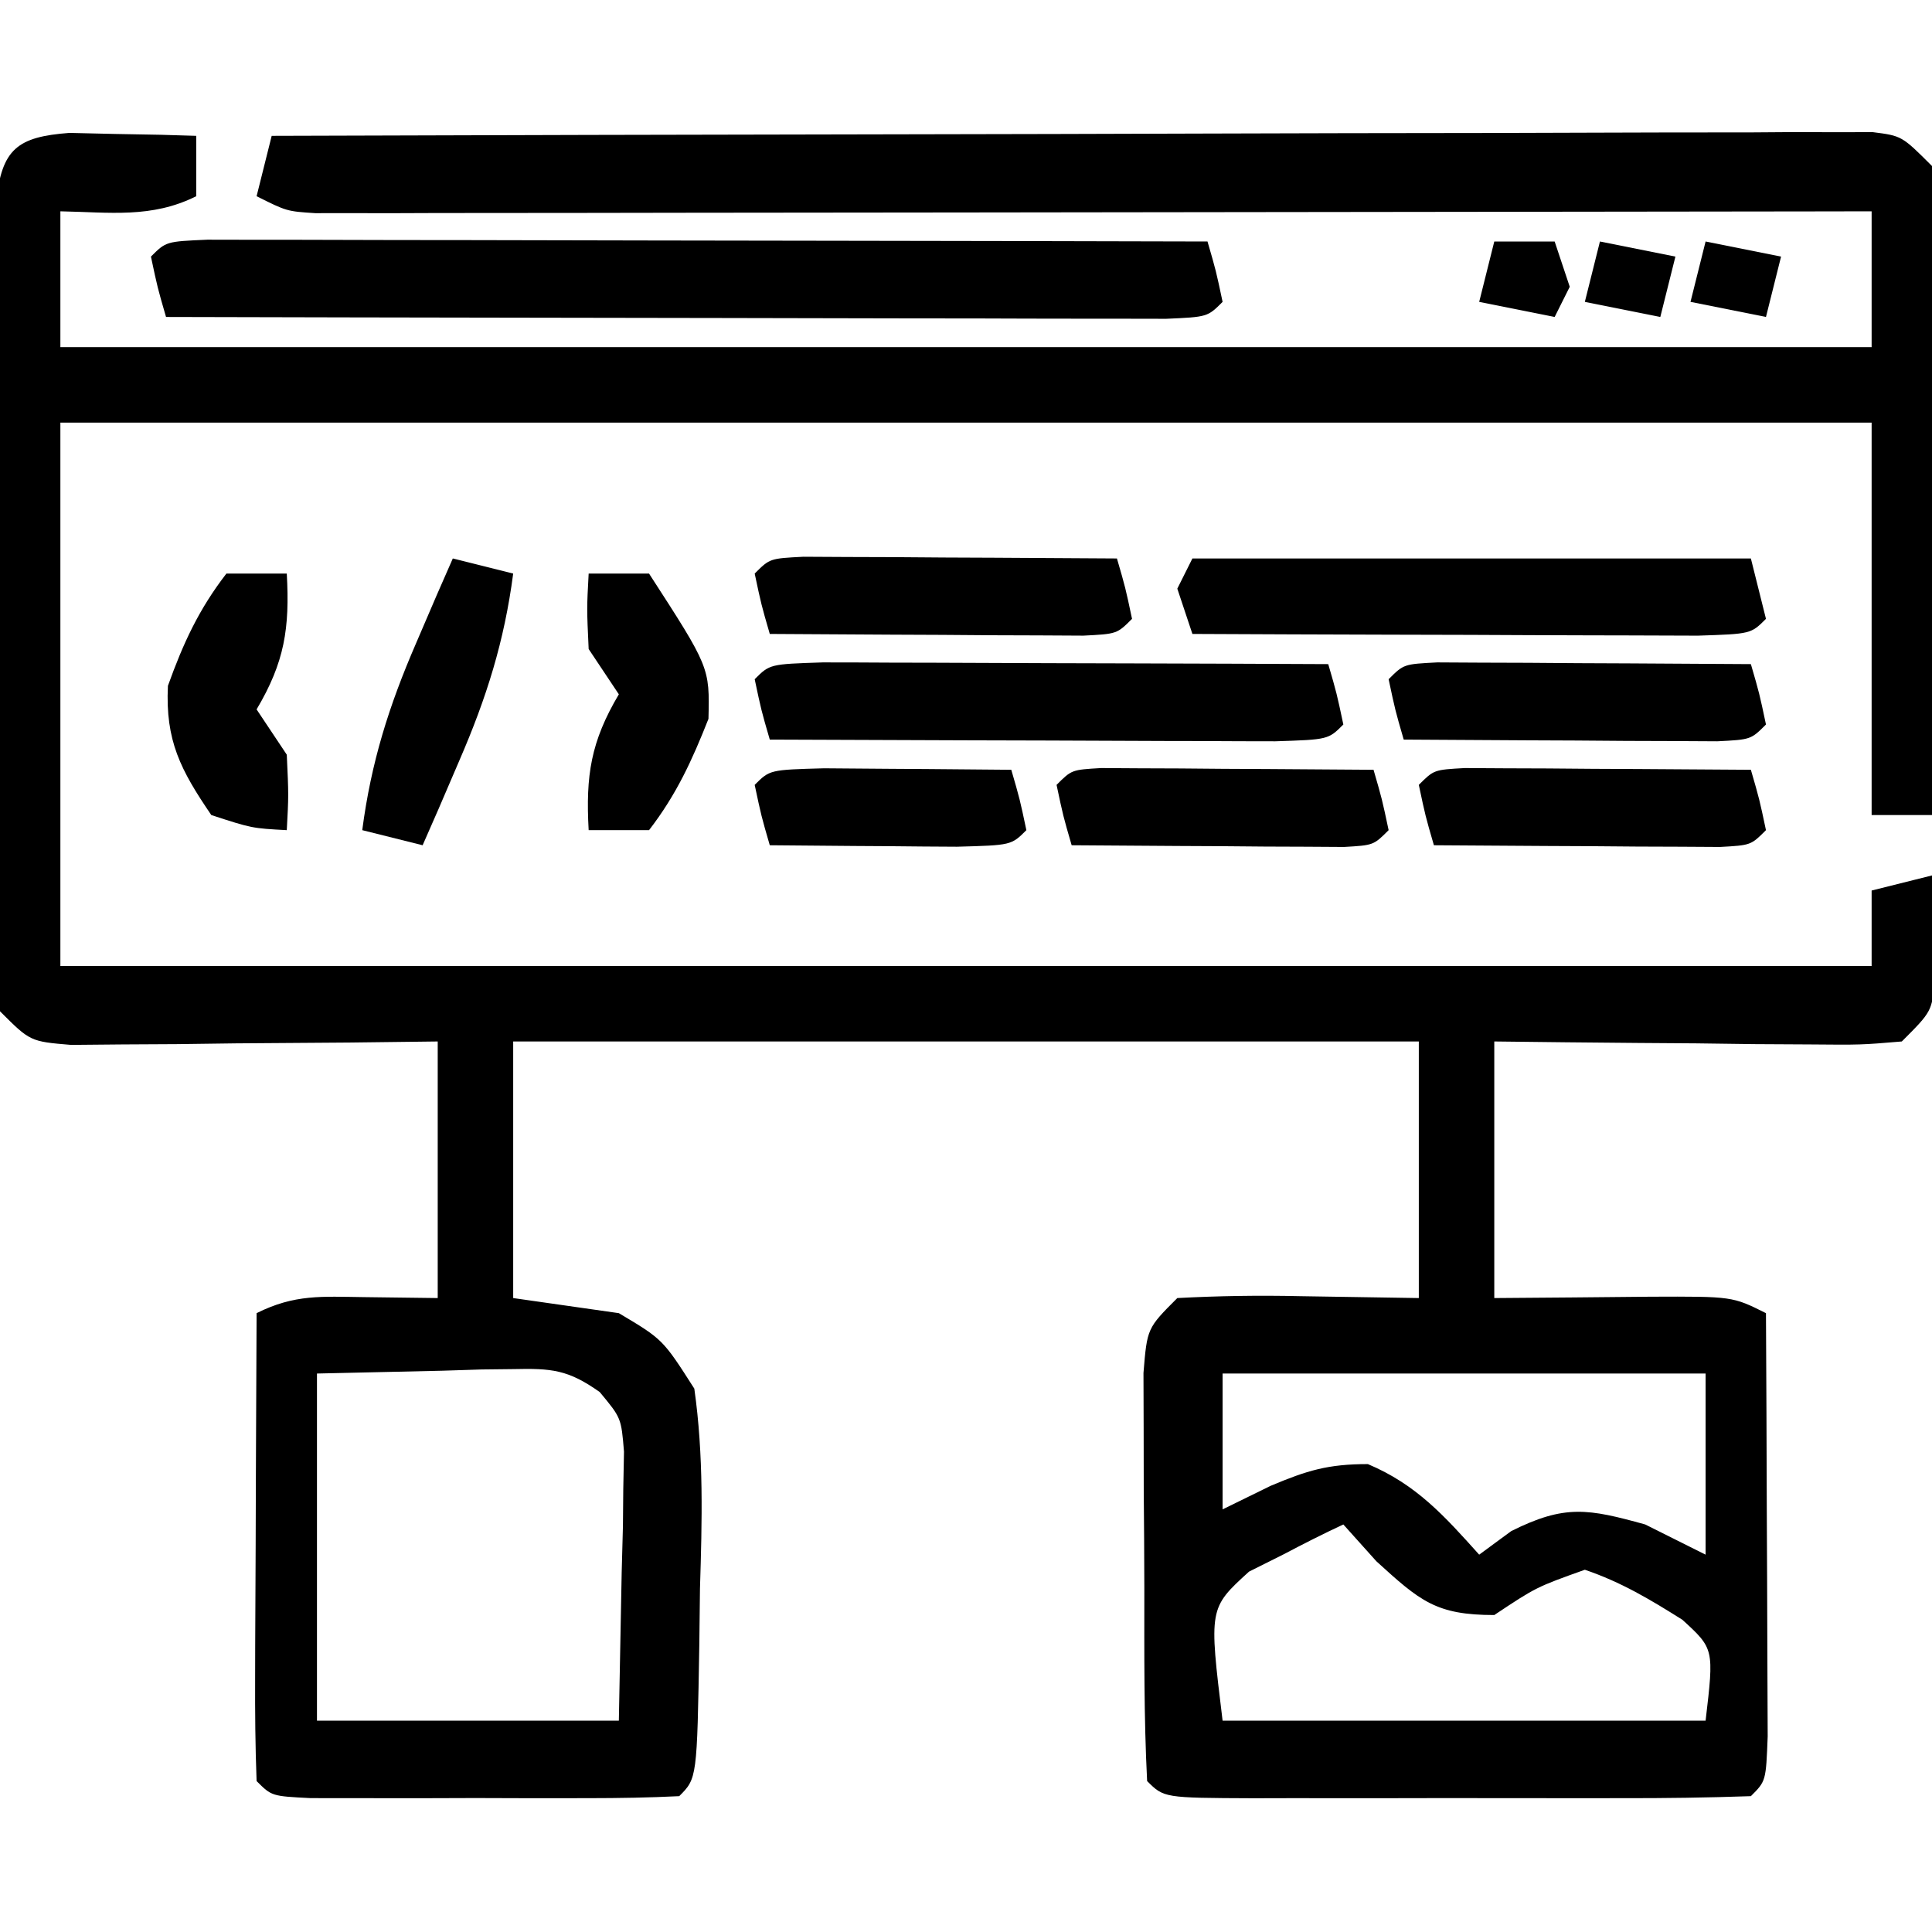 <?xml version="1.0" encoding="UTF-8"?>
<svg version="1.1" xmlns="http://www.w3.org/2000/svg" width="128" height="128">
<path d="M0 0 C0.998 0.023 1.995 0.046 3.023 0.07 C4.528 0.097 4.528 0.097 6.062 0.125 C6.833 0.148 7.604 0.171 8.398 0.195 C8.398 1.515 8.398 2.835 8.398 4.195 C5.442 5.674 2.656 5.256 -0.602 5.195 C-0.602 8.165 -0.602 11.135 -0.602 14.195 C38.998 14.195 78.598 14.195 119.398 14.195 C119.398 11.225 119.398 8.255 119.398 5.195 C117.432 5.199 117.432 5.199 115.426 5.202 C103.094 5.222 90.763 5.237 78.431 5.247 C72.091 5.252 65.75 5.259 59.41 5.271 C53.296 5.282 47.182 5.288 41.067 5.29 C38.73 5.292 36.393 5.296 34.055 5.301 C30.792 5.308 27.528 5.309 24.264 5.309 C22.802 5.314 22.802 5.314 21.311 5.32 C20.424 5.318 19.538 5.317 18.625 5.316 C17.466 5.317 17.466 5.317 16.284 5.318 C14.398 5.195 14.398 5.195 12.398 4.195 C12.728 2.875 13.058 1.555 13.398 0.195 C27.445 0.149 41.492 0.113 55.539 0.092 C62.061 0.081 68.583 0.067 75.105 0.044 C81.394 0.023 87.684 0.011 93.973 0.006 C96.377 0.002 98.782 -0.005 101.186 -0.016 C104.543 -0.031 107.9 -0.033 111.257 -0.032 C112.26 -0.039 113.263 -0.046 114.296 -0.054 C115.207 -0.051 116.119 -0.048 117.058 -0.045 C117.852 -0.047 118.647 -0.049 119.466 -0.051 C121.398 0.195 121.398 0.195 123.398 2.195 C123.639 4.068 123.639 4.068 123.625 6.37 C123.625 7.661 123.625 7.661 123.625 8.978 C123.615 9.908 123.604 10.838 123.594 11.797 C123.591 12.748 123.588 13.7 123.585 14.681 C123.574 17.727 123.549 20.774 123.523 23.82 C123.513 25.883 123.504 27.945 123.496 30.008 C123.474 35.07 123.439 40.133 123.398 45.195 C122.078 45.195 120.758 45.195 119.398 45.195 C119.398 36.615 119.398 28.035 119.398 19.195 C79.798 19.195 40.198 19.195 -0.602 19.195 C-0.602 31.075 -0.602 42.955 -0.602 55.195 C38.998 55.195 78.598 55.195 119.398 55.195 C119.398 53.545 119.398 51.895 119.398 50.195 C120.718 49.865 122.038 49.535 123.398 49.195 C123.452 50.653 123.491 52.112 123.523 53.57 C123.547 54.382 123.57 55.195 123.594 56.031 C123.398 58.195 123.398 58.195 121.398 60.195 C118.693 60.422 118.693 60.422 115.297 60.391 C114.085 60.384 112.873 60.378 111.625 60.371 C110.354 60.354 109.083 60.338 107.773 60.32 C106.495 60.311 105.216 60.302 103.898 60.293 C100.732 60.269 97.565 60.233 94.398 60.195 C94.398 65.805 94.398 71.415 94.398 77.195 C99.574 77.156 99.574 77.156 104.75 77.105 C110.176 77.084 110.176 77.084 112.398 78.195 C112.423 82.592 112.441 86.988 112.453 91.385 C112.458 92.882 112.465 94.379 112.474 95.875 C112.486 98.022 112.492 100.169 112.496 102.316 C112.501 103.61 112.507 104.903 112.512 106.236 C112.398 109.195 112.398 109.195 111.398 110.195 C108.526 110.296 105.678 110.335 102.805 110.328 C101.943 110.329 101.081 110.33 100.193 110.331 C98.367 110.332 96.541 110.33 94.715 110.326 C91.91 110.32 89.106 110.326 86.301 110.332 C84.531 110.331 82.762 110.33 80.992 110.328 C80.147 110.33 79.303 110.332 78.432 110.334 C72.513 110.31 72.513 110.31 71.398 109.195 C71.18 104.938 71.213 100.675 71.213 96.412 C71.211 94.27 71.193 92.128 71.174 89.986 C71.171 88.63 71.169 87.274 71.168 85.918 C71.164 84.678 71.16 83.438 71.156 82.16 C71.398 79.195 71.398 79.195 73.398 77.195 C76.152 77.05 78.776 77.009 81.523 77.07 C85.422 77.132 85.422 77.132 89.398 77.195 C89.398 71.585 89.398 65.975 89.398 60.195 C69.598 60.195 49.798 60.195 29.398 60.195 C29.398 65.805 29.398 71.415 29.398 77.195 C31.708 77.525 34.018 77.855 36.398 78.195 C39.312 79.93 39.312 79.93 41.398 83.195 C42.027 87.628 41.913 91.978 41.773 96.445 C41.759 97.654 41.745 98.864 41.73 100.109 C41.58 109.013 41.58 109.013 40.398 110.195 C38.411 110.295 36.42 110.326 34.43 110.328 C32.614 110.33 32.614 110.33 30.762 110.332 C29.487 110.328 28.212 110.324 26.898 110.32 C25.624 110.324 24.349 110.328 23.035 110.332 C21.825 110.331 20.614 110.329 19.367 110.328 C18.248 110.327 17.128 110.326 15.975 110.325 C13.398 110.195 13.398 110.195 12.398 109.195 C12.311 106.904 12.291 104.61 12.301 102.316 C12.302 101.63 12.304 100.943 12.305 100.236 C12.311 98.035 12.323 95.834 12.336 93.633 C12.341 92.144 12.346 90.655 12.35 89.166 C12.361 85.509 12.378 81.852 12.398 78.195 C14.923 76.933 16.71 77.097 19.523 77.133 C21.132 77.153 22.741 77.174 24.398 77.195 C24.398 71.585 24.398 65.975 24.398 60.195 C21.51 60.23 21.51 60.23 18.562 60.266 C16.049 60.284 13.536 60.303 11.023 60.32 C9.752 60.337 8.481 60.354 7.172 60.371 C5.96 60.378 4.748 60.384 3.5 60.391 C2.379 60.401 1.259 60.412 0.104 60.422 C-2.602 60.195 -2.602 60.195 -4.602 58.195 C-4.856 55.842 -4.856 55.842 -4.86 52.859 C-4.867 51.745 -4.873 50.63 -4.879 49.482 C-4.875 48.274 -4.871 47.065 -4.867 45.82 C-4.869 44.585 -4.871 43.35 -4.873 42.077 C-4.875 38.789 -4.867 35.502 -4.855 32.215 C-4.852 30.197 -4.855 28.18 -4.862 26.162 C-4.875 22.298 -4.873 18.434 -4.867 14.57 C-4.871 13.362 -4.875 12.154 -4.879 10.909 C-4.873 9.794 -4.867 8.68 -4.86 7.531 C-4.859 6.547 -4.857 5.563 -4.856 4.548 C-4.479 1.063 -3.458 0.26 0 0 Z M16.398 82.195 C16.398 89.785 16.398 97.375 16.398 105.195 C22.998 105.195 29.598 105.195 36.398 105.195 C36.46 101.957 36.522 98.719 36.586 95.383 C36.613 94.366 36.641 93.349 36.669 92.302 C36.68 91.095 36.68 91.095 36.691 89.863 C36.707 89.041 36.723 88.219 36.739 87.372 C36.556 85.135 36.556 85.135 35.131 83.422 C33.026 81.932 31.944 81.845 29.387 81.902 C28.704 81.91 28.021 81.917 27.318 81.925 C26.027 81.966 26.027 81.966 24.711 82.008 C21.968 82.07 19.225 82.132 16.398 82.195 Z M76.398 82.195 C76.398 85.165 76.398 88.135 76.398 91.195 C77.45 90.68 78.502 90.164 79.586 89.633 C81.998 88.619 83.366 88.195 86.023 88.195 C89.232 89.546 91.095 91.629 93.398 94.195 C94.1 93.68 94.801 93.164 95.523 92.633 C99.077 90.856 100.622 91.151 104.398 92.195 C105.718 92.855 107.038 93.515 108.398 94.195 C108.398 90.235 108.398 86.275 108.398 82.195 C97.838 82.195 87.278 82.195 76.398 82.195 Z M84.398 92.195 C83.046 92.823 81.717 93.5 80.398 94.195 C79.285 94.752 79.285 94.752 78.148 95.32 C75.489 97.743 75.489 97.743 76.398 105.195 C86.958 105.195 97.518 105.195 108.398 105.195 C108.96 100.43 108.96 100.43 106.859 98.508 C104.715 97.159 102.801 96.012 100.398 95.195 C97.181 96.345 97.181 96.345 94.398 98.195 C90.538 98.195 89.484 97.273 86.586 94.633 C85.864 93.828 85.142 93.024 84.398 92.195 Z " fill="#000000" transform="translate(4.602,8.805)"/>
<path d="M0 0 C1.224 0.002 2.447 0.004 3.708 0.007 C4.717 0.007 4.717 0.007 5.748 0.006 C7.982 0.007 10.217 0.015 12.452 0.023 C13.997 0.024 15.543 0.026 17.088 0.027 C21.164 0.031 25.239 0.041 29.315 0.052 C33.47 0.062 37.626 0.066 41.782 0.071 C49.941 0.082 58.101 0.099 66.26 0.12 C66.823 2.058 66.823 2.058 67.26 4.12 C66.26 5.12 66.26 5.12 63.52 5.241 C62.297 5.238 61.073 5.236 59.813 5.234 C58.803 5.234 58.803 5.234 57.773 5.234 C55.538 5.234 53.304 5.226 51.069 5.218 C49.523 5.216 47.978 5.215 46.432 5.214 C42.357 5.21 38.281 5.2 34.206 5.189 C30.05 5.179 25.894 5.174 21.739 5.169 C13.579 5.158 5.42 5.141 -2.74 5.12 C-3.302 3.183 -3.302 3.183 -3.74 1.12 C-2.74 0.12 -2.74 0.12 0 0 Z " fill="#000000" transform="translate(13.74,15.88)"/>
<path d="M0 0 C1.56 0 3.121 0.006 4.681 0.016 C5.911 0.018 5.911 0.018 7.166 0.02 C9.795 0.026 12.424 0.038 15.052 0.051 C16.83 0.056 18.608 0.061 20.386 0.065 C24.754 0.076 29.122 0.093 33.49 0.114 C34.052 2.051 34.052 2.051 34.49 4.114 C33.49 5.114 33.49 5.114 29.98 5.227 C28.42 5.227 26.859 5.221 25.299 5.211 C24.479 5.21 23.659 5.208 22.814 5.207 C20.185 5.201 17.556 5.189 14.927 5.176 C13.149 5.171 11.372 5.166 9.594 5.162 C5.226 5.151 0.858 5.134 -3.51 5.114 C-4.073 3.176 -4.073 3.176 -4.51 1.114 C-3.51 0.114 -3.51 0.114 0 0 Z " fill="#000000" transform="translate(54.51,43.886)"/>
<path d="M0 0 C12.21 0 24.42 0 37 0 C37.495 1.98 37.495 1.98 38 4 C37 5 37 5 33.49 5.114 C31.93 5.113 30.369 5.108 28.809 5.098 C27.989 5.096 27.169 5.095 26.324 5.093 C23.695 5.088 21.066 5.075 18.438 5.062 C16.66 5.057 14.882 5.053 13.104 5.049 C8.736 5.038 4.368 5.021 0 5 C-0.33 4.01 -0.66 3.02 -1 2 C-0.67 1.34 -0.34 0.68 0 0 Z " fill="#000000" transform="translate(79,37)"/>
<path d="M0 0 C0.958 0.005 1.917 0.01 2.904 0.016 C4.456 0.021 4.456 0.021 6.039 0.026 C7.127 0.034 8.216 0.042 9.338 0.051 C10.976 0.058 10.976 0.058 12.648 0.065 C15.357 0.077 18.066 0.093 20.775 0.114 C21.338 2.051 21.338 2.051 21.775 4.114 C20.775 5.114 20.775 5.114 18.55 5.227 C17.592 5.222 16.634 5.217 15.646 5.211 C14.095 5.206 14.095 5.206 12.511 5.201 C11.423 5.193 10.334 5.185 9.213 5.176 C7.574 5.169 7.574 5.169 5.902 5.162 C3.193 5.151 0.484 5.134 -2.225 5.114 C-2.787 3.176 -2.787 3.176 -3.225 1.114 C-2.225 0.114 -2.225 0.114 0 0 Z " fill="#000000" transform="translate(95.225,43.886)"/>
<path d="M0 0 C0.958 0.005 1.917 0.01 2.904 0.016 C4.456 0.021 4.456 0.021 6.039 0.026 C7.127 0.034 8.216 0.042 9.338 0.051 C10.976 0.058 10.976 0.058 12.648 0.065 C15.357 0.077 18.066 0.093 20.775 0.114 C21.338 2.051 21.338 2.051 21.775 4.114 C20.775 5.114 20.775 5.114 18.55 5.227 C17.592 5.222 16.634 5.217 15.646 5.211 C14.095 5.206 14.095 5.206 12.511 5.201 C11.423 5.193 10.334 5.185 9.213 5.176 C7.574 5.169 7.574 5.169 5.902 5.162 C3.193 5.151 0.484 5.134 -2.225 5.114 C-2.787 3.176 -2.787 3.176 -3.225 1.114 C-2.225 0.114 -2.225 0.114 0 0 Z " fill="#000000" transform="translate(53.225,36.886)"/>
<path d="M0 0 C0.875 0.005 1.749 0.01 2.65 0.016 C3.594 0.019 4.539 0.022 5.511 0.026 C6.505 0.034 7.498 0.042 8.521 0.051 C9.518 0.056 10.515 0.06 11.543 0.065 C14.015 0.077 16.487 0.093 18.959 0.114 C19.521 2.051 19.521 2.051 19.959 4.114 C18.959 5.114 18.959 5.114 16.917 5.227 C16.043 5.222 15.168 5.217 14.267 5.211 C13.323 5.208 12.379 5.205 11.406 5.201 C10.413 5.193 9.42 5.185 8.396 5.176 C7.399 5.172 6.402 5.167 5.375 5.162 C2.903 5.151 0.431 5.134 -2.041 5.114 C-2.604 3.176 -2.604 3.176 -3.041 1.114 C-2.041 0.114 -2.041 0.114 0 0 Z " fill="#000000" transform="translate(97.041,50.886)"/>
<path d="M0 0 C0.833 0.005 1.665 0.01 2.523 0.016 C3.422 0.019 4.321 0.022 5.248 0.026 C6.666 0.038 6.666 0.038 8.113 0.051 C9.062 0.056 10.012 0.06 10.99 0.065 C13.344 0.077 15.697 0.093 18.051 0.114 C18.613 2.051 18.613 2.051 19.051 4.114 C18.051 5.114 18.051 5.114 16.101 5.227 C15.268 5.222 14.436 5.217 13.578 5.211 C12.679 5.208 11.78 5.205 10.853 5.201 C9.908 5.193 8.962 5.185 7.988 5.176 C7.039 5.172 6.089 5.167 5.111 5.162 C2.758 5.151 0.404 5.134 -1.949 5.114 C-2.512 3.176 -2.512 3.176 -2.949 1.114 C-1.949 0.114 -1.949 0.114 0 0 Z " fill="#000000" transform="translate(72.949,50.886)"/>
<path d="M0 0 C1.32 0.33 2.64 0.66 4 1 C3.413 5.49 2.236 9.225 0.438 13.375 C-0.018 14.435 -0.473 15.494 -0.941 16.586 C-1.291 17.383 -1.64 18.179 -2 19 C-3.32 18.67 -4.64 18.34 -6 18 C-5.413 13.51 -4.236 9.775 -2.438 5.625 C-1.982 4.565 -1.527 3.506 -1.059 2.414 C-0.709 1.617 -0.36 0.821 0 0 Z " fill="#000000" transform="translate(30,37)"/>
<path d="M0 0 C1.32 0 2.64 0 4 0 C4.201 3.625 3.858 5.865 2 9 C2.99 10.485 2.99 10.485 4 12 C4.125 14.688 4.125 14.688 4 17 C1.688 16.875 1.688 16.875 -1 16 C-3.033 13.018 -4.052 11.074 -3.875 7.438 C-2.863 4.618 -1.835 2.379 0 0 Z " fill="#000000" transform="translate(15,38)"/>
<path d="M0 0 C1.32 0 2.64 0 4 0 C8.019 6.211 8.019 6.211 7.938 9.625 C6.852 12.376 5.813 14.65 4 17 C2.68 17 1.36 17 0 17 C-0.201 13.375 0.142 11.135 2 8 C1.34 7.01 0.68 6.02 0 5 C-0.125 2.312 -0.125 2.312 0 0 Z " fill="#000000" transform="translate(39,38)"/>
<path d="M0 0 C1.488 0.007 2.977 0.019 4.465 0.035 C5.223 0.04 5.982 0.044 6.764 0.049 C8.643 0.061 10.523 0.079 12.402 0.098 C12.965 2.035 12.965 2.035 13.402 4.098 C12.402 5.098 12.402 5.098 8.805 5.195 C7.316 5.189 5.828 5.177 4.34 5.16 C3.581 5.156 2.823 5.151 2.041 5.146 C0.161 5.135 -1.718 5.117 -3.598 5.098 C-4.16 3.16 -4.16 3.16 -4.598 1.098 C-3.598 0.098 -3.598 0.098 0 0 Z " fill="#000000" transform="translate(54.598,50.902)"/>
<path d="M0 0 C1.65 0.33 3.3 0.66 5 1 C4.67 2.32 4.34 3.64 4 5 C2.35 4.67 0.7 4.34 -1 4 C-0.67 2.68 -0.34 1.36 0 0 Z " fill="#000000" transform="translate(113,16)"/>
<path d="M0 0 C1.65 0.33 3.3 0.66 5 1 C4.67 2.32 4.34 3.64 4 5 C2.35 4.67 0.7 4.34 -1 4 C-0.67 2.68 -0.34 1.36 0 0 Z " fill="#000000" transform="translate(106,16)"/>
<path d="M0 0 C1.32 0 2.64 0 4 0 C4.33 0.99 4.66 1.98 5 3 C4.67 3.66 4.34 4.32 4 5 C2.35 4.67 0.7 4.34 -1 4 C-0.67 2.68 -0.34 1.36 0 0 Z " fill="#000000" transform="translate(99,16)"/>
</svg>
